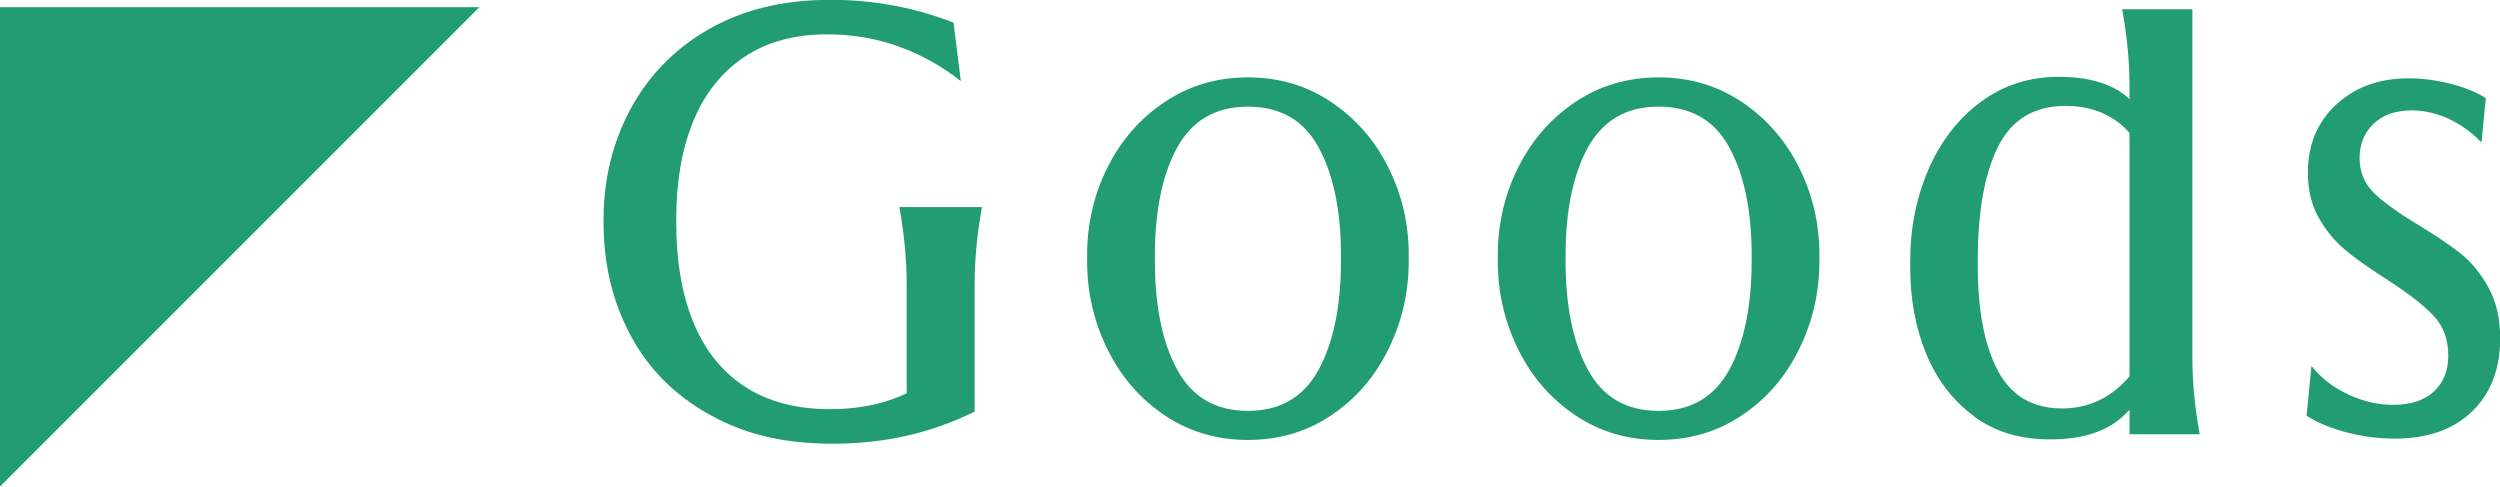 <?xml version="1.0" encoding="UTF-8"?>
<svg id="_レイヤー_2" data-name="レイヤー 2" xmlns="http://www.w3.org/2000/svg" viewBox="0 0 132.46 25.78">
  <defs>
    <style>
      .cls-1 {
        fill: #229c73;
      }
    </style>
  </defs>
  <g id="_レイヤー_6" data-name="レイヤー 6">
    <polygon class="cls-1" points="0 25.78 0 .38 25.4 .38 0 25.78"/>
    <g>
      <path class="cls-1" d="M37.54,21.94c-1.84-1.04-3.23-2.45-4.16-4.23-.94-1.77-1.4-3.74-1.4-5.89v-.2c0-2.11.47-4.05,1.42-5.83.95-1.77,2.32-3.18,4.13-4.23,1.81-1.04,3.96-1.57,6.46-1.57,2.29,0,4.46.4,6.53,1.21l.39,3.1c-.98-.78-2.07-1.39-3.28-1.83-1.21-.44-2.48-.65-3.8-.65-1.74,0-3.21.4-4.41,1.21-1.2.81-2.09,1.94-2.69,3.4s-.9,3.19-.9,5.19v.2c0,2.02.3,3.77.9,5.24s1.5,2.61,2.71,3.41,2.73,1.21,4.55,1.21c1.98,0,3.68-.48,5.09-1.44l-1.04,1.73v-6.89c0-1.33-.13-2.7-.39-4.11h4.38c-.26,1.42-.39,2.79-.39,4.11v6.73c-2.29,1.13-4.78,1.7-7.48,1.7s-4.77-.52-6.61-1.57Z"/>
      <path class="cls-1" d="M61.7,22c-1.29-.87-2.3-2.03-3.02-3.49-.72-1.46-1.08-3.01-1.08-4.67v-.33c0-1.65.36-3.2,1.08-4.64.72-1.44,1.72-2.59,3.02-3.46,1.29-.87,2.77-1.31,4.42-1.31s3.13.44,4.42,1.31c1.29.87,2.3,2.02,3.02,3.46.72,1.44,1.08,2.98,1.08,4.64v.33c0,1.65-.36,3.21-1.08,4.67-.72,1.46-1.72,2.62-3.02,3.49-1.29.87-2.77,1.31-4.42,1.31s-3.13-.44-4.42-1.31ZM69.86,19.6c.79-1.45,1.19-3.38,1.19-5.79v-.26c0-2.39-.4-4.31-1.19-5.75-.79-1.44-2.04-2.15-3.74-2.15s-2.94.72-3.74,2.15c-.79,1.44-1.19,3.35-1.19,5.75v.26c0,2.42.4,4.35,1.19,5.79.79,1.45,2.04,2.17,3.74,2.17s2.94-.72,3.74-2.17Z"/>
      <path class="cls-1" d="M83.46,22c-1.29-.87-2.3-2.03-3.02-3.49-.72-1.46-1.08-3.01-1.08-4.67v-.33c0-1.65.36-3.2,1.08-4.64.72-1.44,1.72-2.59,3.02-3.46,1.29-.87,2.77-1.31,4.42-1.31s3.13.44,4.42,1.31c1.29.87,2.3,2.02,3.02,3.46.72,1.44,1.08,2.98,1.08,4.64v.33c0,1.65-.36,3.21-1.08,4.67-.72,1.46-1.72,2.62-3.02,3.49-1.29.87-2.77,1.31-4.42,1.31s-3.13-.44-4.42-1.31ZM91.62,19.6c.79-1.45,1.19-3.38,1.19-5.79v-.26c0-2.39-.4-4.31-1.19-5.75-.79-1.44-2.04-2.15-3.74-2.15s-2.94.72-3.74,2.15c-.79,1.44-1.19,3.35-1.19,5.75v.26c0,2.42.4,4.35,1.19,5.79.79,1.45,2.04,2.17,3.74,2.17s2.94-.72,3.74-2.17Z"/>
      <path class="cls-1" d="M104.59,22.05c-1.12-.82-1.96-1.92-2.53-3.3-.57-1.38-.85-2.91-.85-4.59v-.33c0-1.76.33-3.39.98-4.88.65-1.49,1.58-2.68,2.77-3.56,1.2-.88,2.57-1.32,4.11-1.32s2.76.34,3.59,1.03,1.36,1.55,1.6,2.6l-.36,1.44c-.35-1.2-.9-2.08-1.67-2.66-.76-.58-1.69-.87-2.77-.87-1.68,0-2.87.72-3.59,2.15-.72,1.44-1.08,3.45-1.08,6.04v.26c0,2.37.35,4.23,1.06,5.57.71,1.34,1.84,2.01,3.41,2.01,1.09,0,2.05-.34,2.87-1.01.83-.67,1.42-1.6,1.8-2.77l.36,1.44c-.3,1.02-.91,1.94-1.81,2.76-.9.82-2.18,1.22-3.84,1.22s-2.94-.41-4.06-1.22ZM112.44.49h3.72v18.41c0,1.33.13,2.7.39,4.11h-3.72V4.6c0-1.33-.13-2.7-.39-4.11Z"/>
      <path class="cls-1" d="M124.41,22.93c-.84-.21-1.57-.51-2.2-.9l.26-2.64c.5.63,1.14,1.13,1.93,1.5.78.37,1.58.56,2.38.56.94,0,1.66-.23,2.17-.7.51-.47.77-1.1.77-1.91,0-.87-.27-1.59-.82-2.15-.54-.57-1.38-1.21-2.51-1.93-.91-.59-1.64-1.1-2.17-1.55-.53-.45-.99-1.01-1.37-1.68-.38-.67-.57-1.47-.57-2.38,0-1.48.5-2.68,1.5-3.61,1-.92,2.27-1.39,3.82-1.39.72,0,1.45.09,2.2.28.75.19,1.39.44,1.91.77l-.23,2.35c-.52-.54-1.1-.96-1.75-1.26-.64-.29-1.29-.44-1.94-.44-.87,0-1.55.24-2.04.72-.49.48-.73,1.08-.73,1.8s.25,1.35.75,1.84,1.27,1.05,2.32,1.68c.94.57,1.69,1.08,2.27,1.53.58.46,1.07,1.06,1.49,1.81.41.75.62,1.65.62,2.69,0,1.63-.5,2.93-1.49,3.88-.99.96-2.36,1.44-4.1,1.44-.81,0-1.63-.1-2.46-.31Z"/>
    </g>
  </g>
</svg>